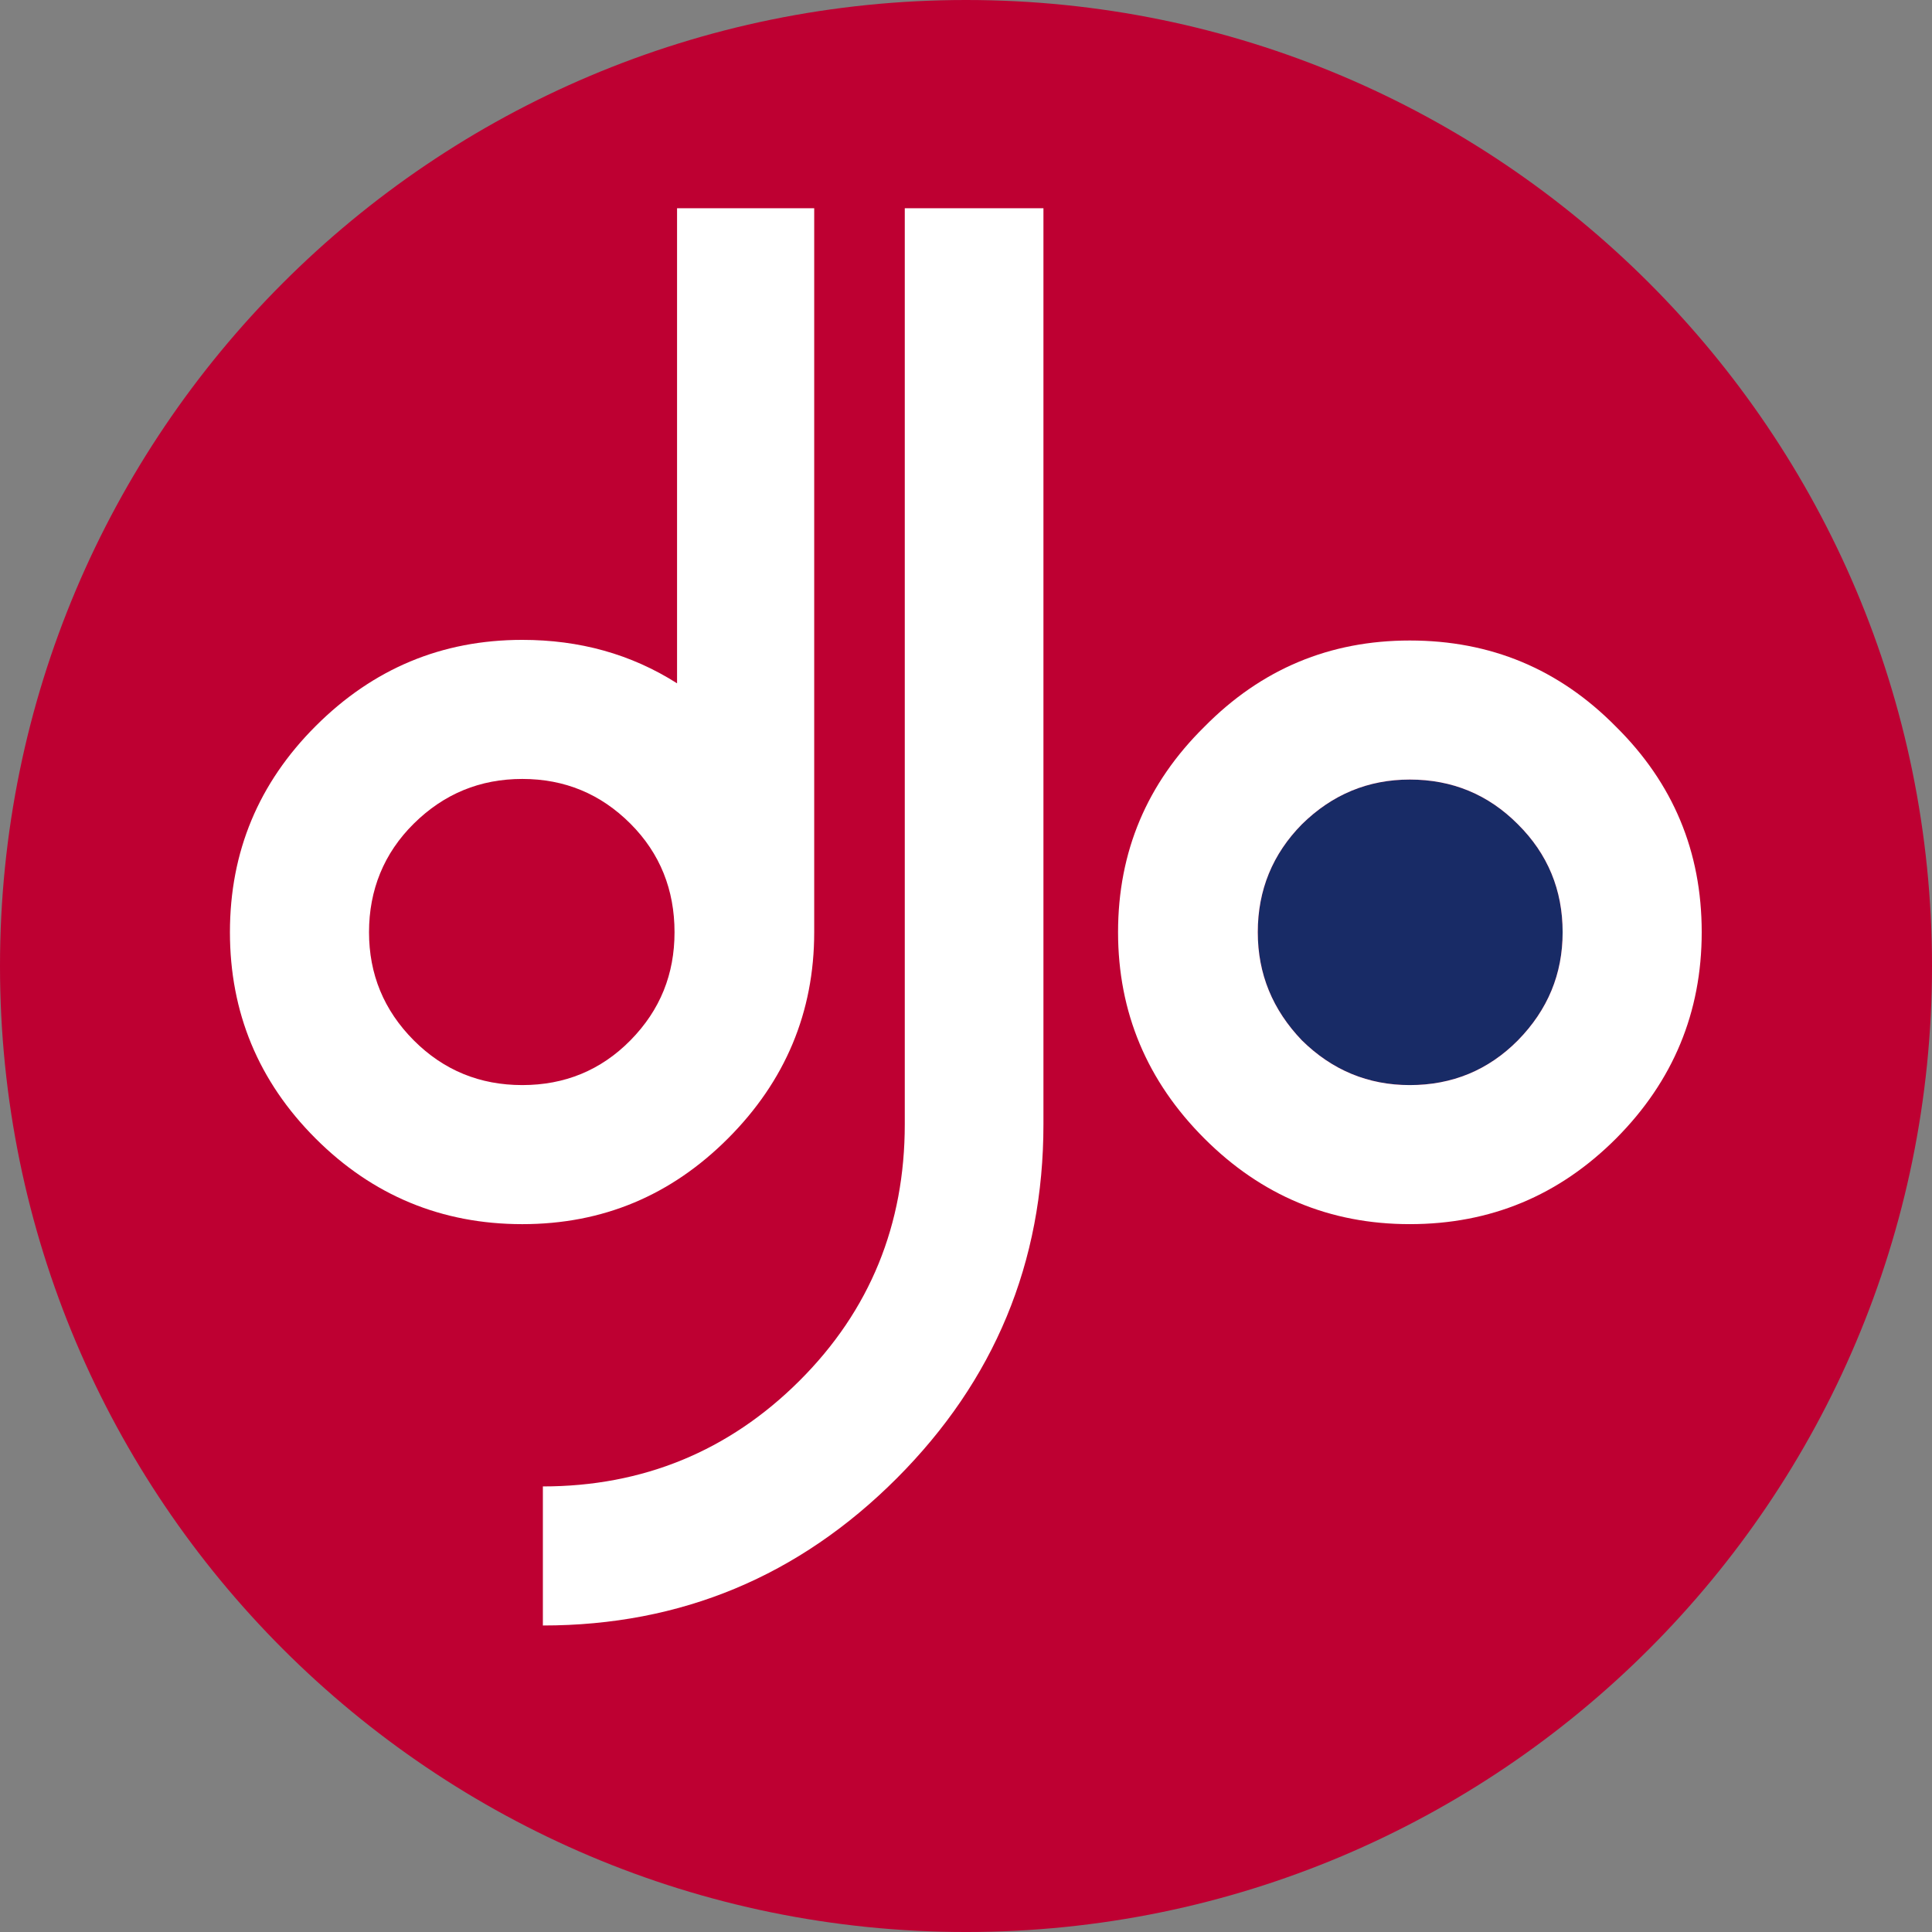 <?xml version="1.0" encoding="UTF-8"?>
<svg data-bbox="0 0 3441.71 3441.72" viewBox="0 0 3441.71 3441.71" height="314" width="314" xmlns="http://www.w3.org/2000/svg" shape-rendering="geometricPrecision" text-rendering="geometricPrecision" image-rendering="optimizeQuality" fill-rule="evenodd" clip-rule="evenodd" data-type="color">
    <rect x="0" y="0" width="3441.71" height="3441.71" fill="#808080" stroke="none"/>
    <g>
        <path fill="#be0032" d="M3441.71 1720.86c0 950.405-770.453 1720.86-1720.855 1720.86S0 2671.265 0 1720.86 770.453 0 1720.855 0 3441.71 770.455 3441.71 1720.86" data-color="1"/>
        <path d="M2319.21 1468.44c-52.15 52.89-78.57 117.09-78.57 192.24 0 74.42 26.42 138.22 78.57 192.61 53.97 53.28 118.15 79.7 192.17 79.7 75.58 0 139.78-26.42 192.66-79.7 53.24-54.39 79.69-118.19 79.69-192.61 0-75.15-26.45-139.35-79.69-192.24-52.88-53.24-117.08-79.71-192.66-79.71-74.02 0-138.2 26.47-192.17 79.71" fill="#182b66" fill-rule="nonzero" data-color="2"/>
        <path d="M930.43 1387.64c-75.18 0-139.55 26.44-193.37 79.67-53.26 52.71-79.68 118.22-79.68 193.37 0 74.42 26.07 138.75 79.68 192.61 53.49 53.62 118.19 79.7 193.37 79.7 75.54 0 140.01-26.34 192.64-79.7 53.31-54.12 78.55-118.19 78.55-192.61 0-75.15-25.51-140.31-78.55-193.37-53.09-53.07-117.1-79.67-192.64-79.67" fill="#be0032" fill-rule="nonzero" data-color="1"/>
        <path d="M2145.48 1294.71c-102 100.5-153.75 222.08-153.75 365.97 0 142.74 51.75 265.48 153.75 367.46 101.58 101.64 223.54 152.57 365.91 152.57 143.89 0 265.94-50.93 367.52-152.57 101.54-101.98 152.56-224.72 152.56-367.46 0-143.89-51.02-265.47-152.56-365.97-101.58-103.09-223.63-153.7-367.52-153.7-142.37 0-264.33 50.61-365.91 153.7m95.14 365.97c0-75.14 26.45-139.37 78.56-192.25 54-53.21 118.18-79.72 192.21-79.72 75.55 0 139.78 26.51 192.66 79.72 53.23 52.88 79.66 117.11 79.66 192.25 0 74.41-26.43 138.22-79.66 192.62-52.88 53.26-117.11 79.7-192.66 79.7-74.03 0-138.21-26.44-192.21-79.7-52.11-54.4-78.56-118.21-78.56-192.62" fill="#ffffff" data-color="3"/>
        <path d="M562.21 1293.57c-101.15 101.13-152.6 223.22-152.6 367.09 0 142.77 50.71 265.61 152.6 367.48 101.49 101.54 224.69 152.59 368.2 152.59 143.9 0 265.24-51.45 366.36-152.59 102.23-102.28 153.68-225.06 153.68-367.48V370.94h-244.33v846.34c-81.94-52.12-173.73-77.39-275.71-77.39-143.51 0-265.96 51.41-368.2 153.68m174.85 173.74c53.82-53.22 118.19-79.68 193.35-79.68 75.56 0 139.57 26.61 192.64 79.68 53.06 53.06 78.57 118.22 78.57 193.35 0 74.44-25.24 138.5-78.57 192.63-52.61 53.35-117.08 79.7-192.64 79.7-75.16 0-139.88-26.07-193.35-79.7-53.59-53.85-79.68-118.19-79.68-192.63 0-75.13 26.42-140.64 79.68-193.35" fill="#ffffff" data-color="3"/>
        <path d="M1611.79 370.94v1631.97c0 178.22-61.67 331.29-187.7 456.94-125.65 125.29-279.12 188.1-457 188.1v247.74c246.61 0 456.45-88.04 630.34-262.12 174.07-174.31 261.38-384.26 261.38-630.66V370.94z" fill="#ffffff" data-color="3"/>
    </g>
</svg>

